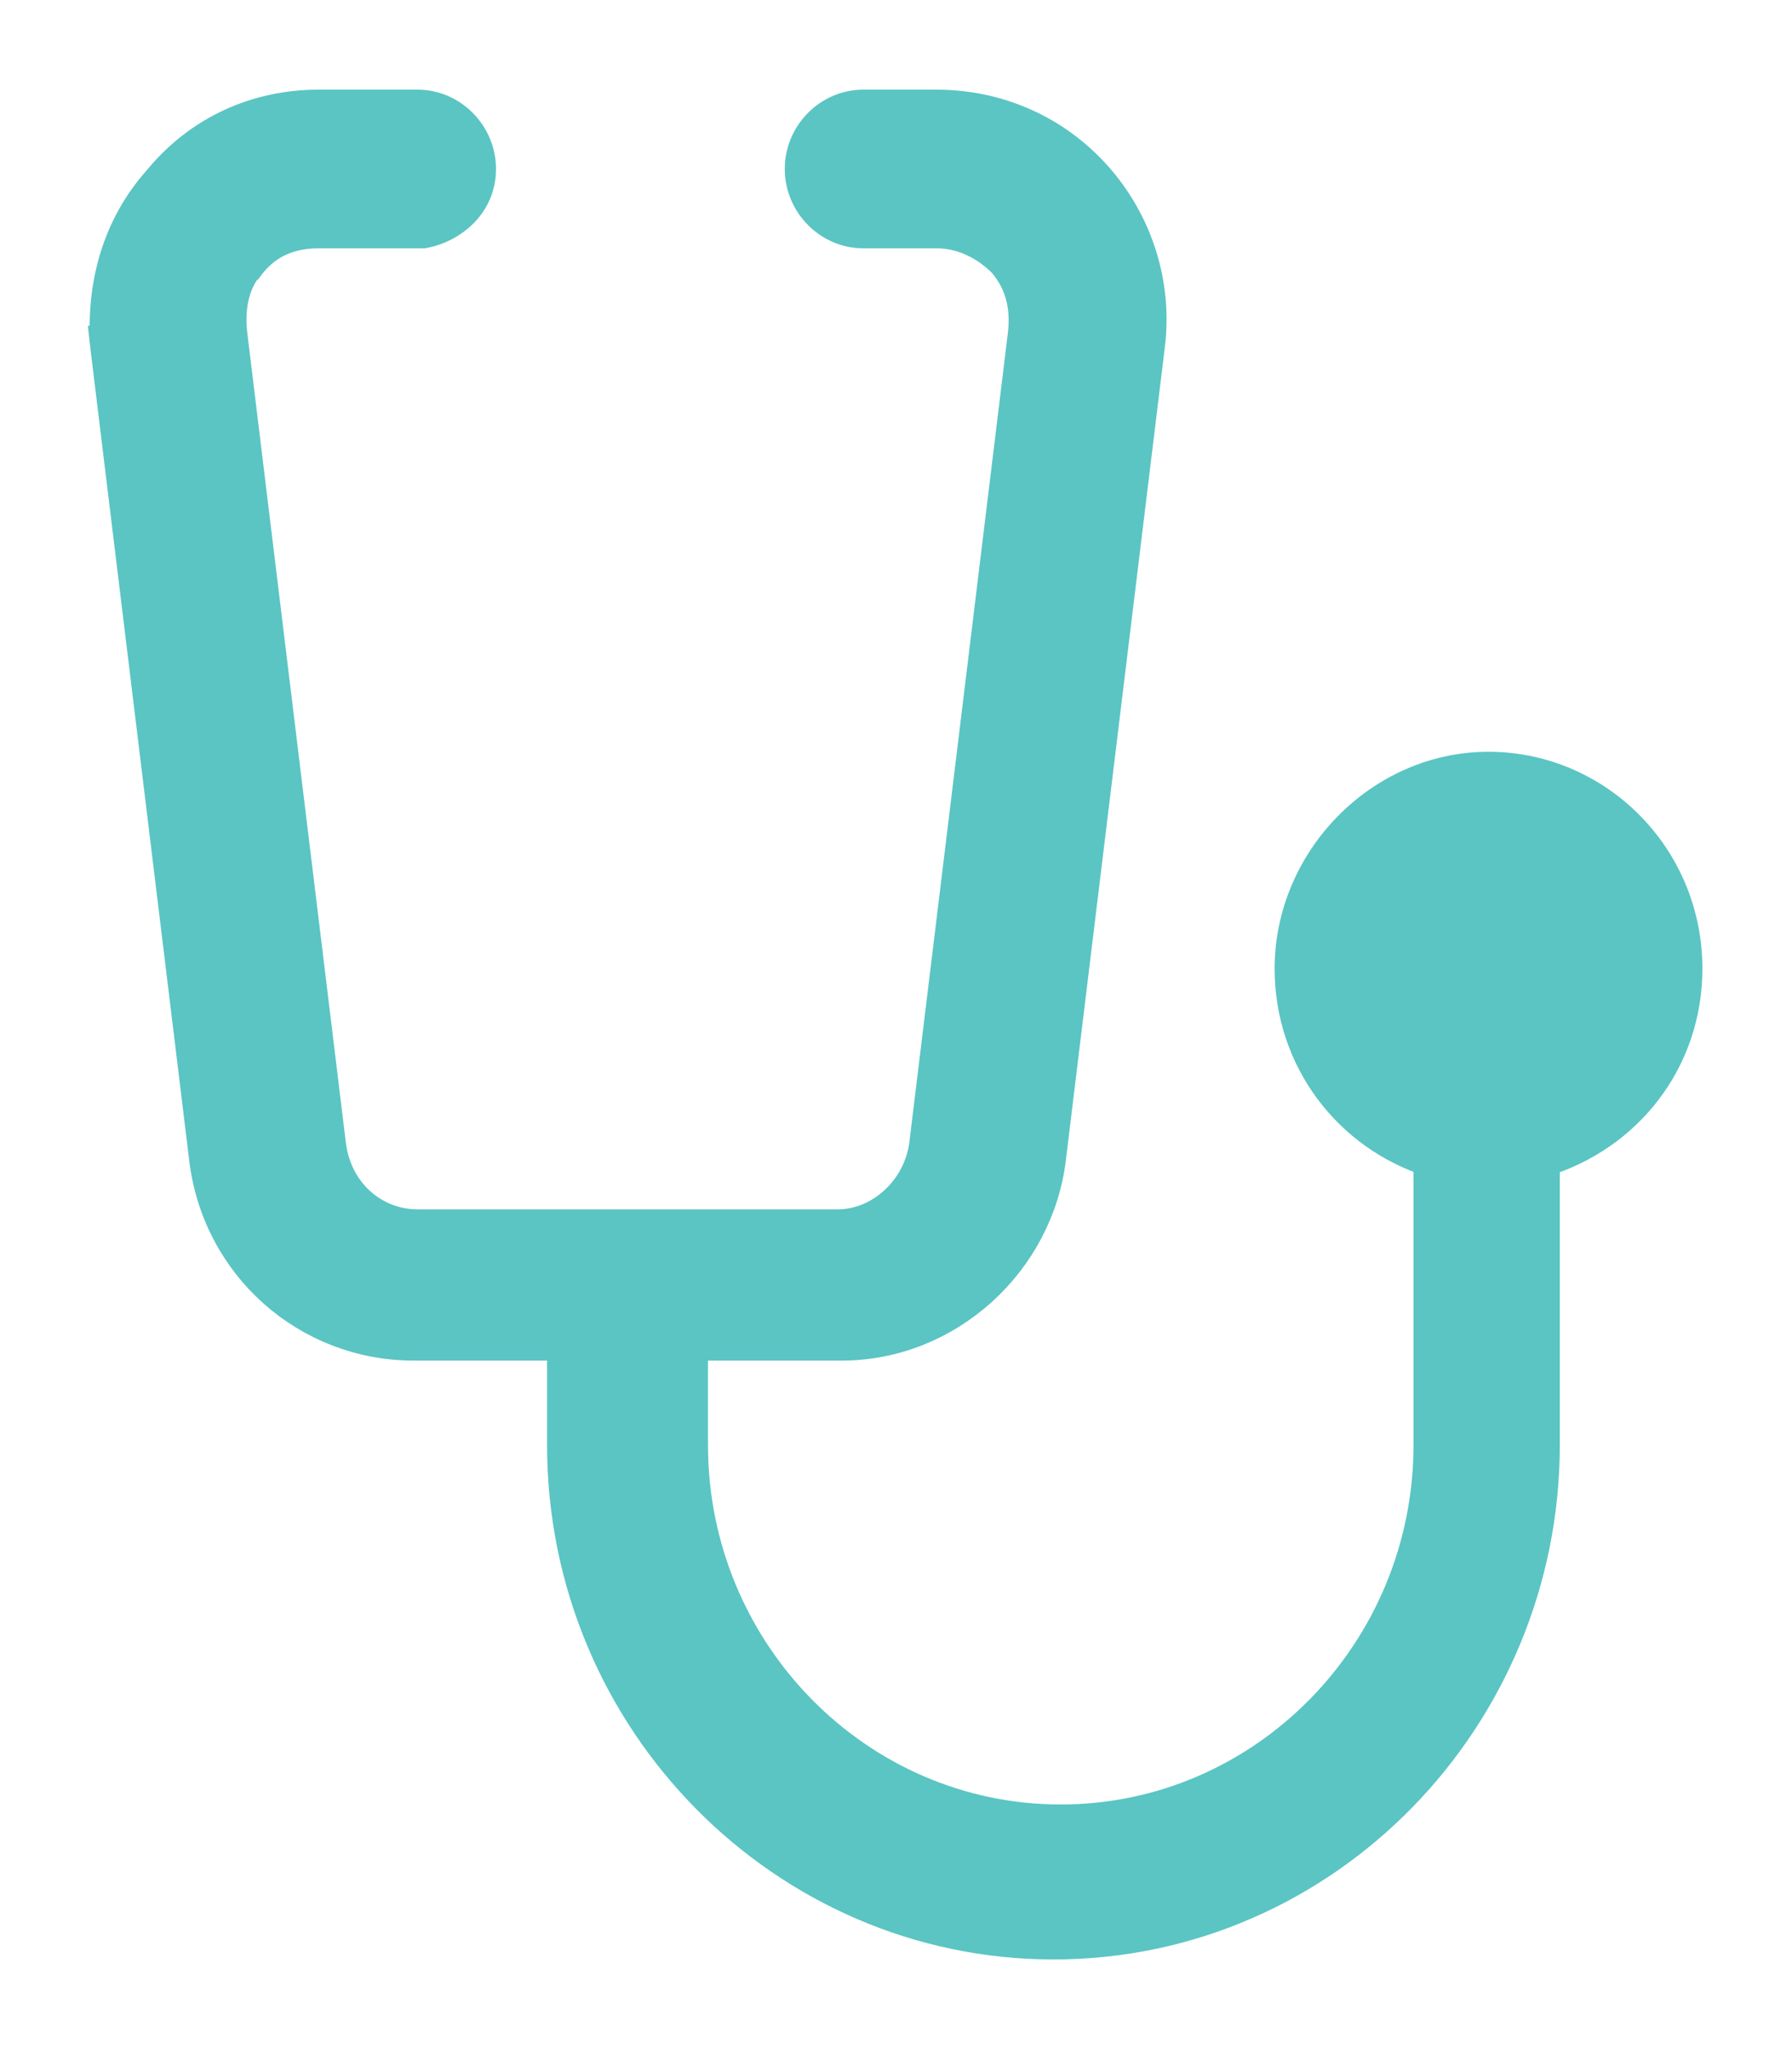 <svg width="14" height="16" viewBox="0 0 14 16" fill="none" xmlns="http://www.w3.org/2000/svg">
<path d="M1.939 2.035L1.94 2.035L1.947 2.026C2.086 1.862 2.269 1.789 2.489 1.789H3.289H3.304L3.319 1.786C3.507 1.748 3.725 1.587 3.725 1.319C3.725 1.065 3.517 0.85 3.261 0.85H2.489C2.019 0.85 1.577 1.042 1.262 1.425C0.946 1.779 0.824 2.227 0.855 2.694L0.854 2.694L0.855 2.703L1.626 9.034C1.626 9.034 1.626 9.034 1.626 9.034C1.721 9.865 2.414 10.474 3.232 10.474H4.424V11.282C4.424 13.426 6.147 15.15 8.23 15.15C10.344 15.15 12.036 13.395 12.036 11.282V9.045C12.696 8.848 13.15 8.264 13.15 7.564C13.15 6.698 12.455 6.02 11.629 6.02C10.801 6.02 10.108 6.729 10.108 7.564C10.108 8.262 10.559 8.845 11.193 9.044V11.282C11.193 12.915 9.887 14.24 8.287 14.24C6.687 14.24 5.381 12.915 5.381 11.282V10.474H6.574C7.395 10.474 8.085 9.834 8.179 9.035C8.179 9.034 8.179 9.034 8.179 9.034L8.95 2.704C8.95 2.704 8.95 2.704 8.95 2.703C9.013 2.223 8.856 1.745 8.542 1.394C8.227 1.042 7.786 0.85 7.316 0.85H6.745C6.489 0.85 6.281 1.065 6.281 1.319C6.281 1.574 6.489 1.789 6.745 1.789H7.316C7.524 1.789 7.714 1.882 7.862 2.031C8.001 2.197 8.048 2.385 8.024 2.609L7.253 8.939C7.253 8.939 7.253 8.939 7.253 8.94C7.205 9.307 6.892 9.593 6.545 9.593H3.261C2.91 9.593 2.601 9.332 2.553 8.94C2.553 8.94 2.553 8.94 2.553 8.94L1.782 2.609C1.756 2.376 1.81 2.166 1.939 2.035Z" fill="#5AC5C3" stroke="#5AC5C3" stroke-width="0.3"/>
</svg>
